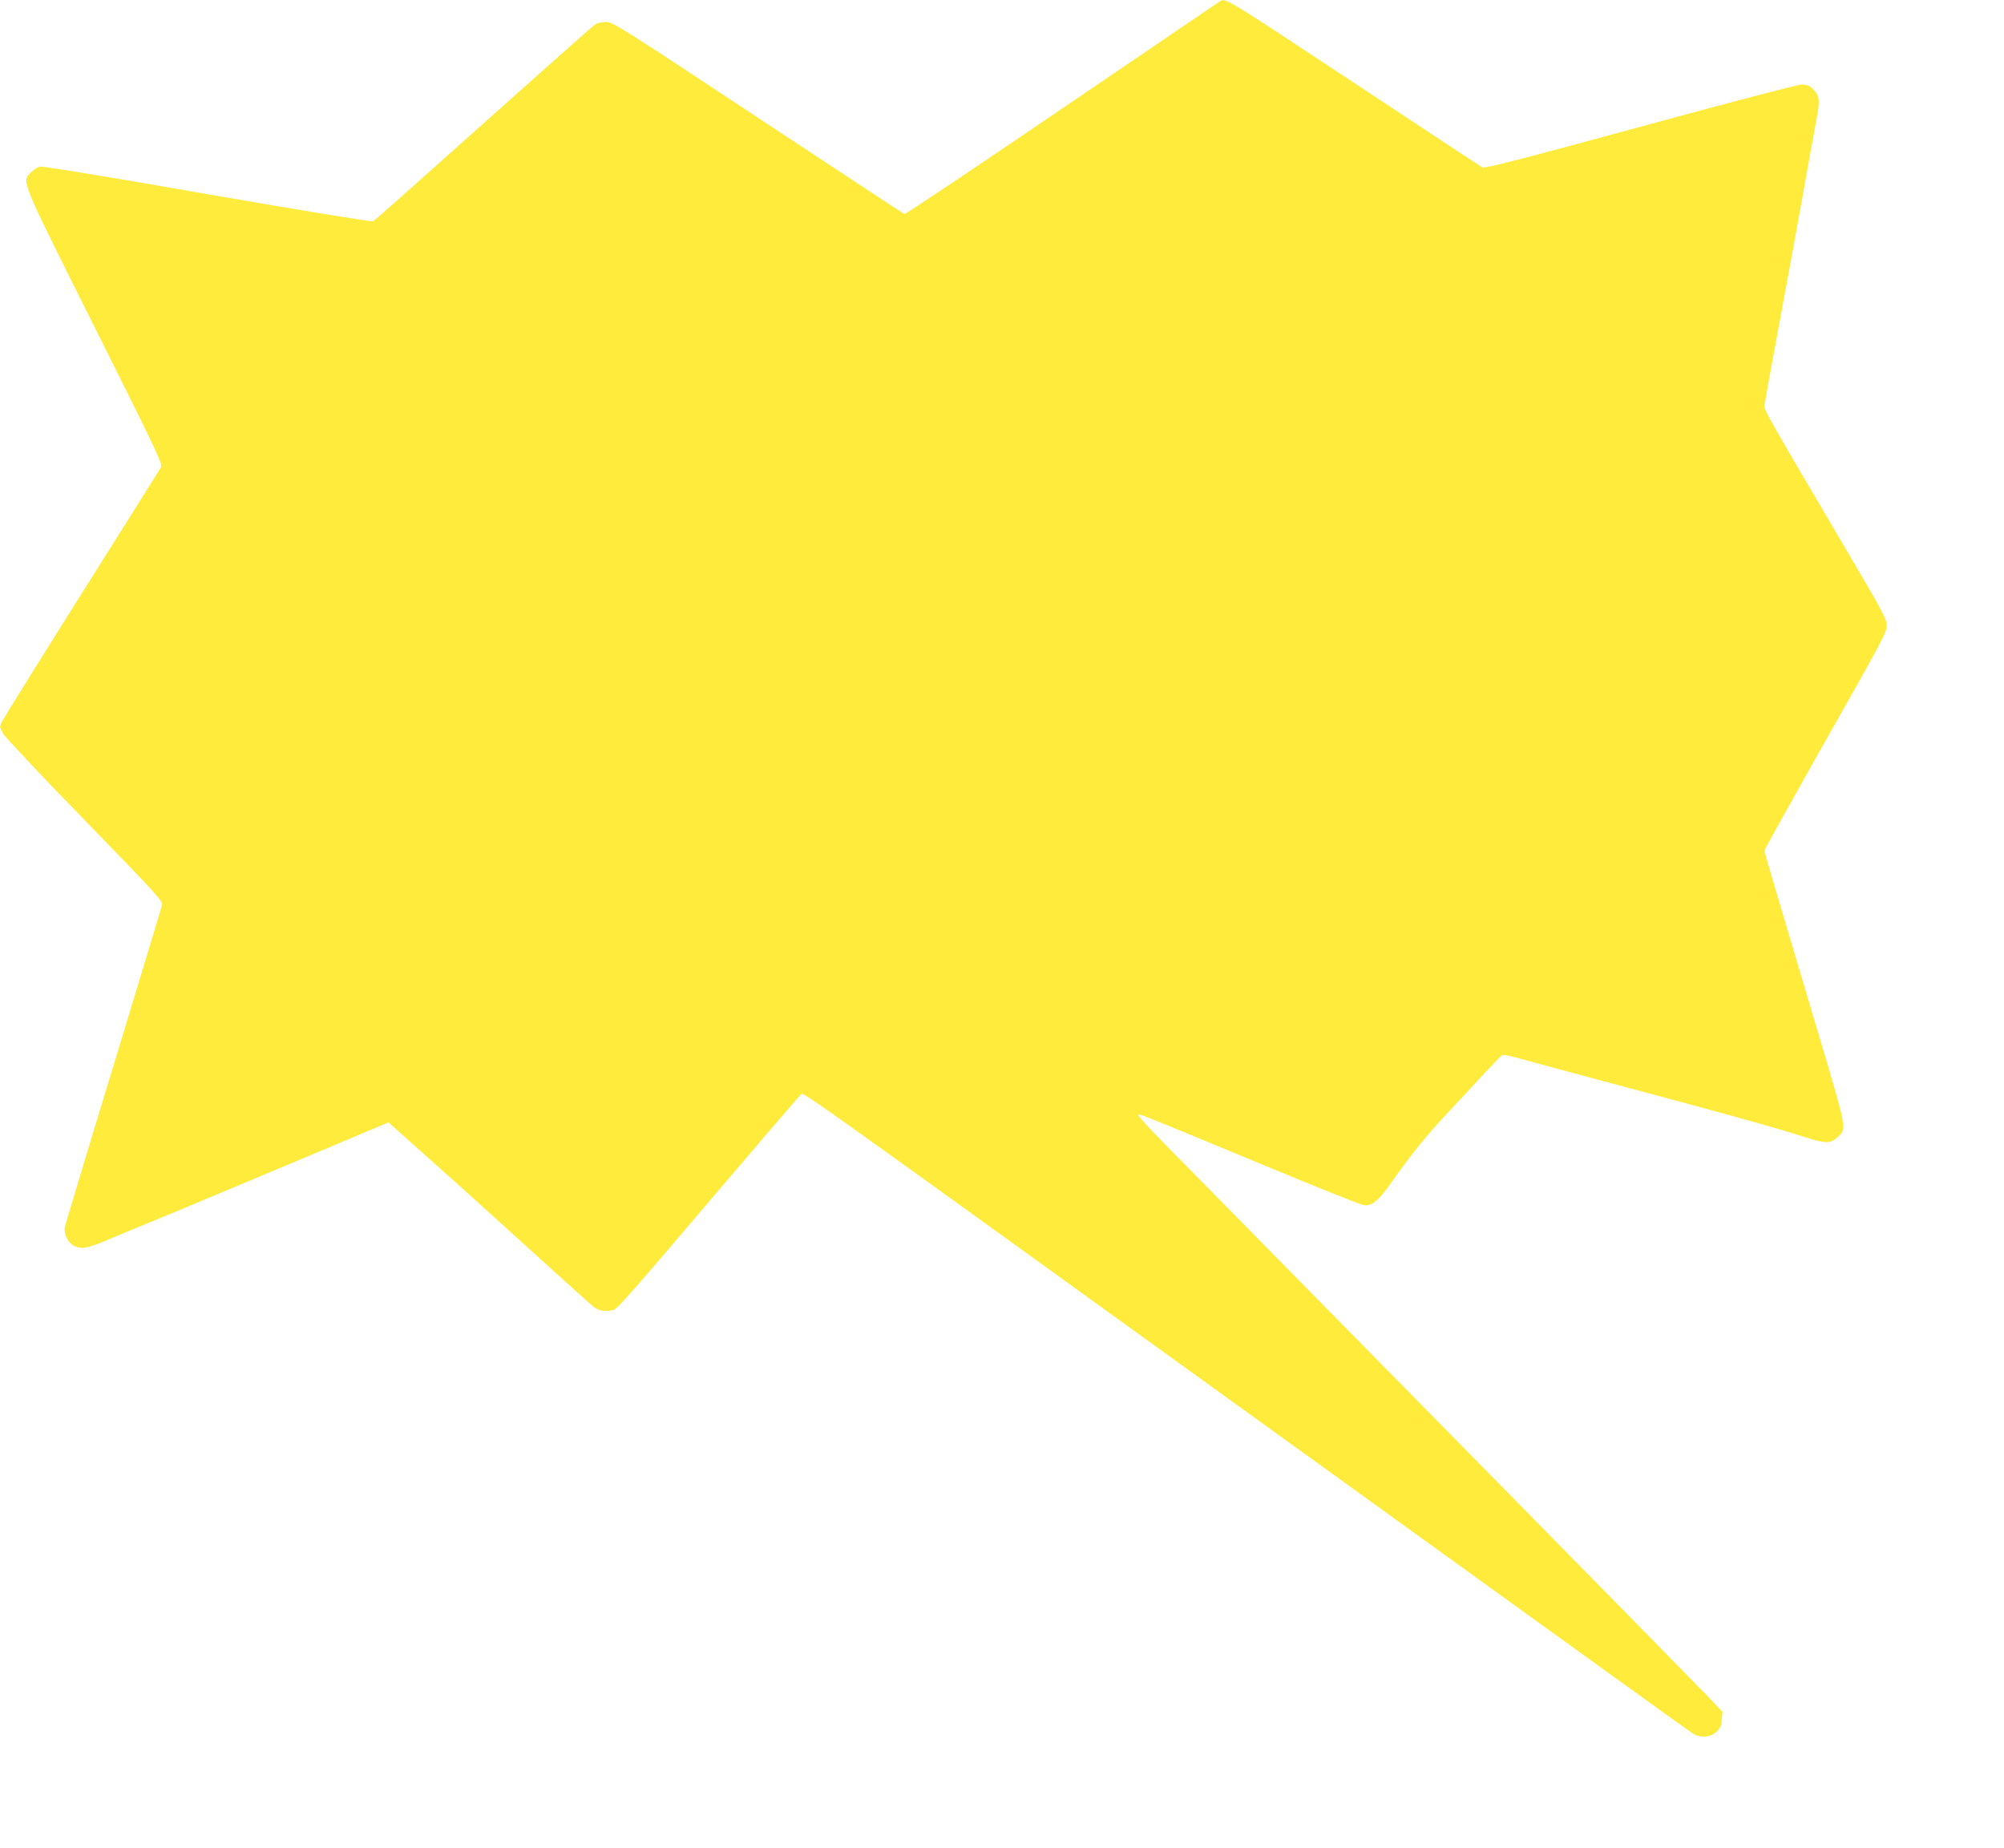 <?xml version="1.0" standalone="no"?>
<!DOCTYPE svg PUBLIC "-//W3C//DTD SVG 20010904//EN"
 "http://www.w3.org/TR/2001/REC-SVG-20010904/DTD/svg10.dtd">
<svg version="1.0" xmlns="http://www.w3.org/2000/svg"
 width="1280pt" height="1180pt" viewBox="0 0 1280 1180"
 preserveAspectRatio="xMidYMid meet">
<g transform="translate(0,1180) scale(0.1,-0.1)"
fill="#ffeb3b" stroke="none">
<path d="M7785 11787 c-10 -7 -464 -315 -1008 -685 -544 -370 -994 -671 -1000
-669 -7 3 -428 280 -937 616 -881 583 -927 611 -970 611 -26 0 -56 -7 -71 -18
-14 -9 -335 -294 -713 -632 -378 -338 -694 -619 -702 -623 -9 -5 -440 66
-1059 173 -650 114 -1055 180 -1071 176 -15 -4 -39 -20 -55 -36 -62 -61 -76
-27 406 -990 389 -778 434 -873 424 -893 -7 -12 -234 -374 -506 -805 -271
-431 -500 -800 -510 -819 -17 -36 -16 -37 8 -79 13 -23 248 -273 522 -554 456
-469 498 -515 492 -539 -3 -14 -143 -476 -310 -1026 -168 -550 -307 -1014
-311 -1031 -8 -42 20 -100 57 -119 47 -25 89 -17 214 36 66 28 262 109 435
180 173 72 550 230 838 351 l523 220 22 -19 c12 -11 130 -116 262 -234 132
-117 411 -369 620 -559 209 -190 394 -356 411 -369 32 -23 81 -30 123 -16 26
8 115 109 708 807 266 312 487 570 493 573 14 8 195 -121 2305 -1644 3143
-2268 3357 -2422 3389 -2442 47 -29 109 -25 147 9 25 23 33 38 36 79 l5 51
-93 98 c-72 76 -2216 2256 -3472 3531 -93 94 -168 176 -166 181 4 12 -24 23
804 -320 329 -137 615 -251 635 -254 52 -8 93 25 175 142 121 172 227 304 356
441 68 73 174 186 234 252 61 65 115 121 121 124 6 3 58 -8 115 -24 57 -16
282 -77 499 -135 814 -217 1123 -303 1332 -370 120 -38 152 -37 198 6 56 53
58 44 -134 687 -296 994 -336 1130 -336 1141 0 6 153 281 339 611 447 790 441
778 441 831 0 38 -30 95 -284 524 -462 785 -496 844 -496 871 0 15 41 243 91
508 49 265 119 644 154 842 35 198 74 412 86 476 25 130 22 158 -21 200 -23
23 -37 29 -72 29 -25 0 -449 -111 -1032 -270 -751 -205 -993 -267 -1007 -259
-10 5 -346 226 -746 491 -942 622 -892 593 -938 565z"/>
</g>
</svg>
